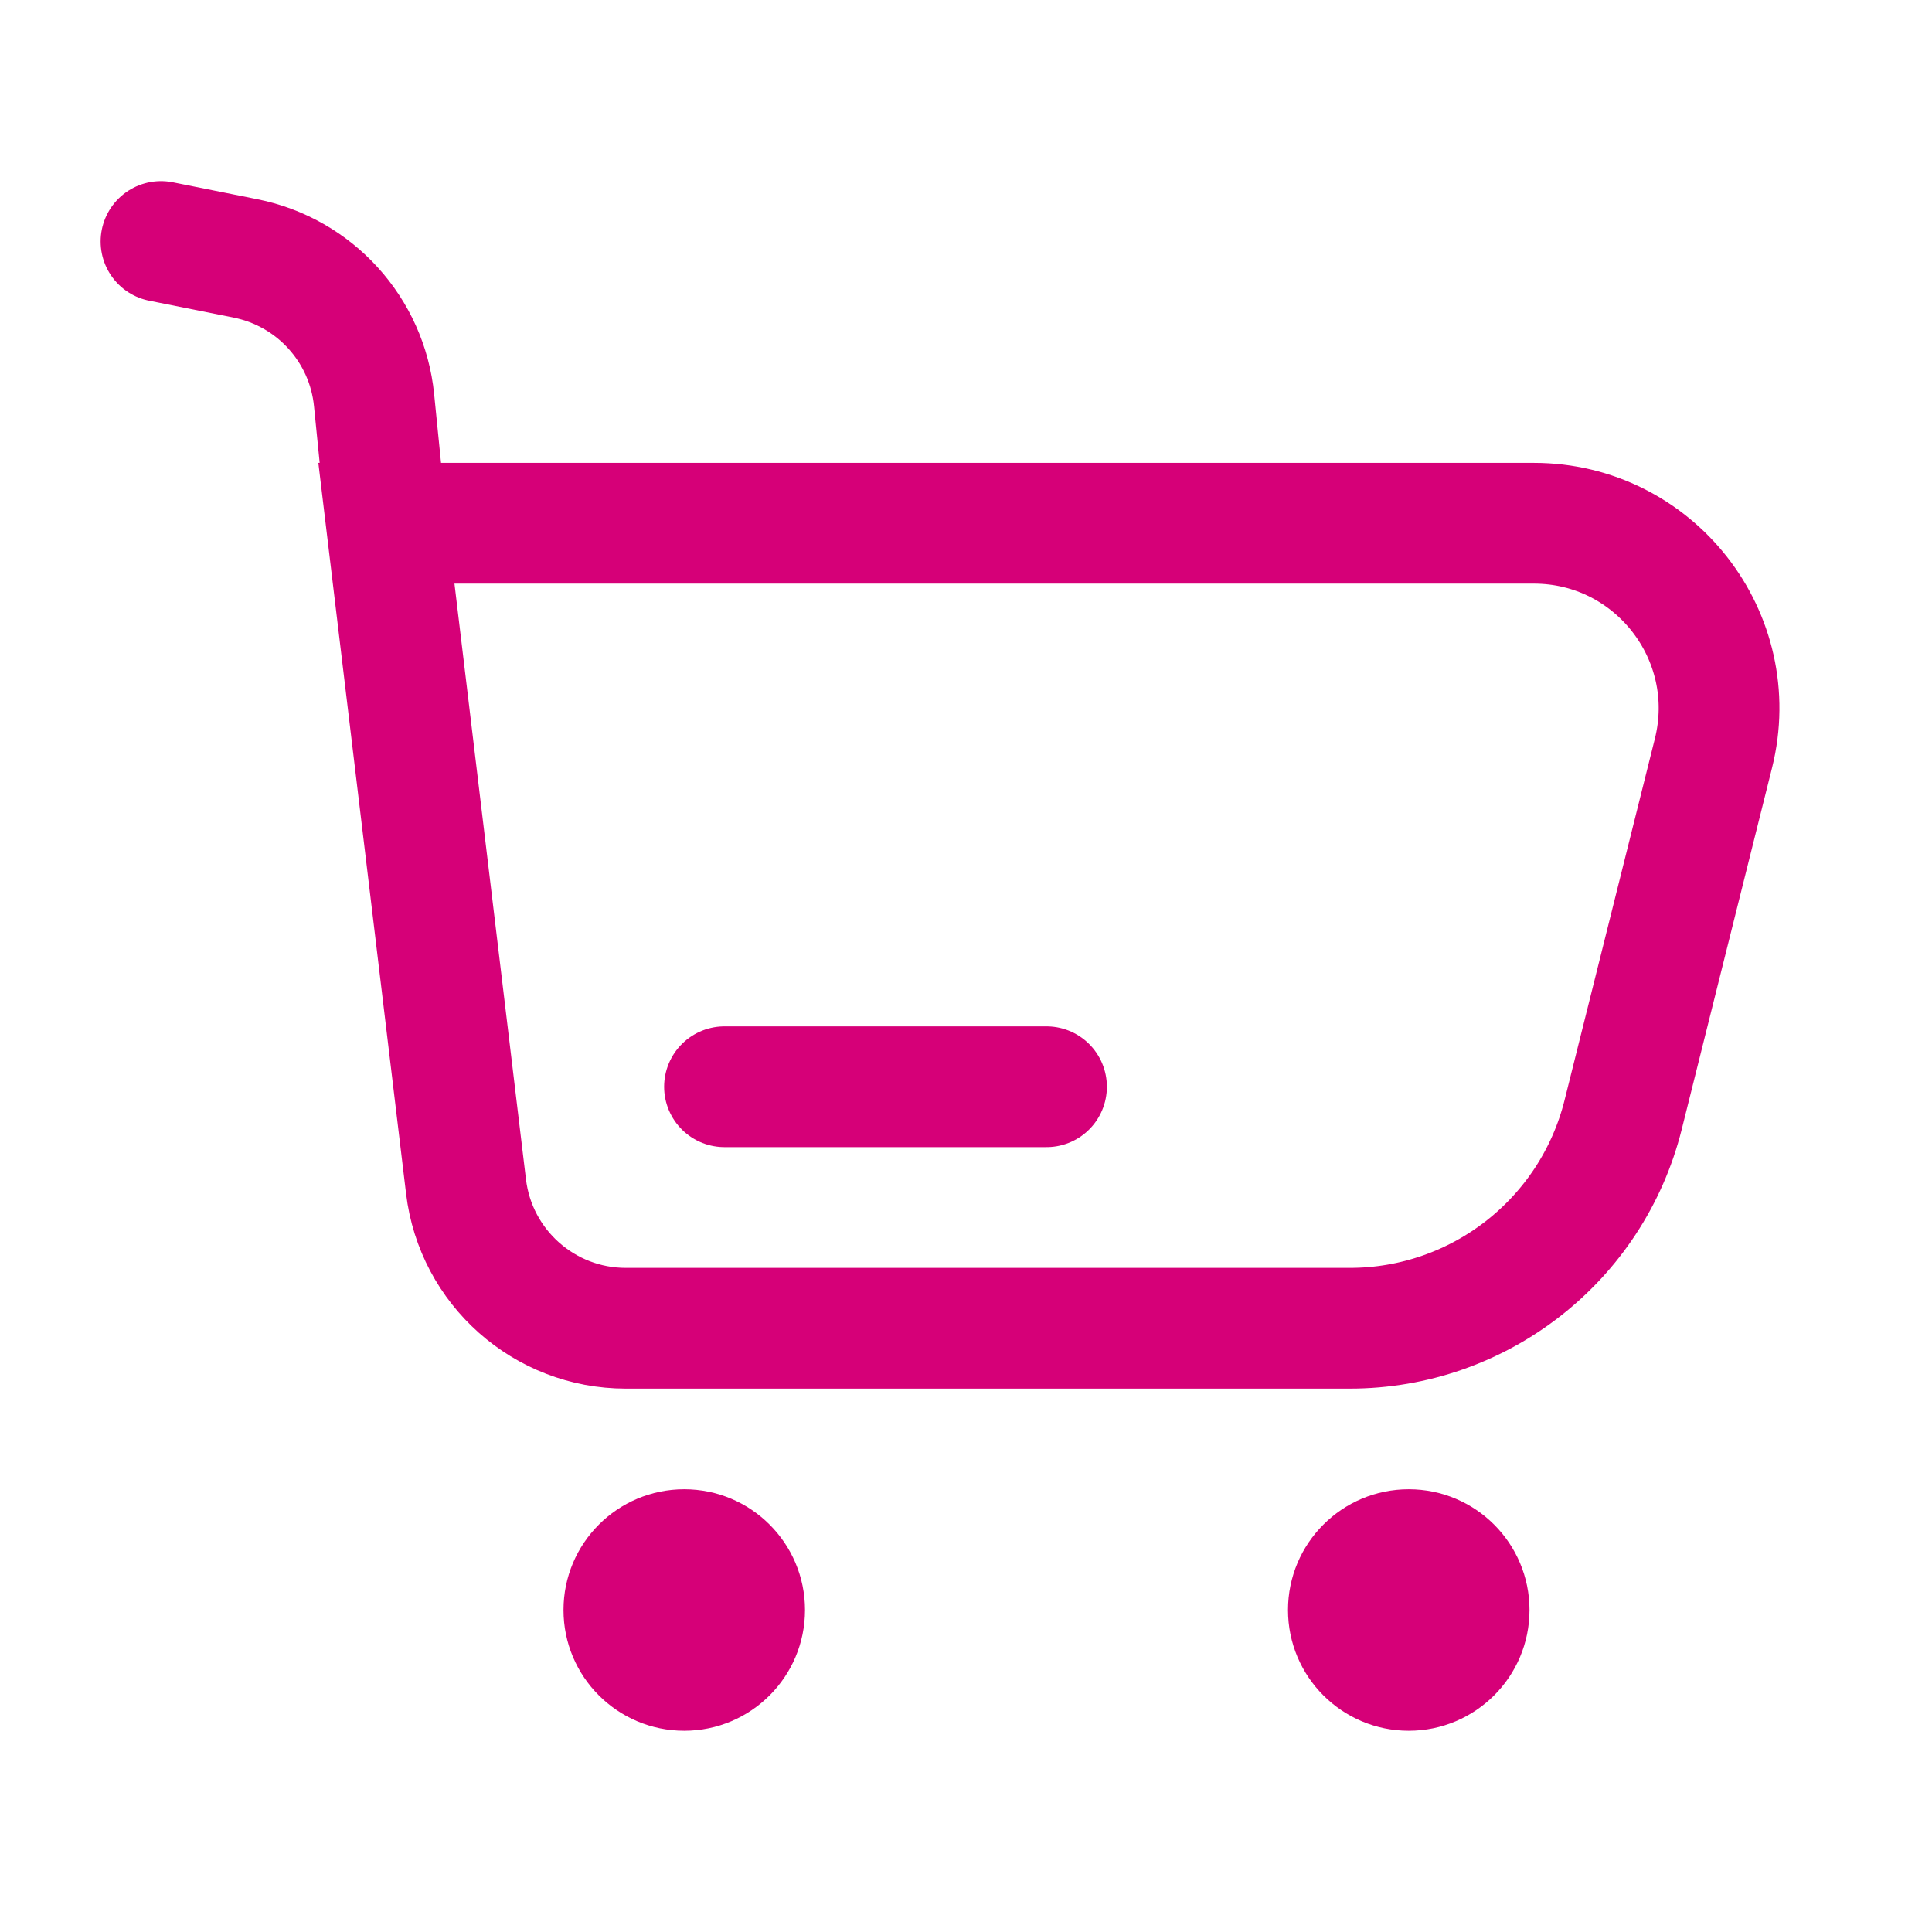 <svg width="24" height="24" viewBox="0 0 24 24" fill="none" xmlns="http://www.w3.org/2000/svg">
<path d="M2 3L3.049 3.21C3.911 3.382 4.56 4.097 4.647 4.972L4.8 6.5M4.8 6.5L5.789 14.738C5.909 15.743 6.762 16.5 7.774 16.5H16.767C18.373 16.5 19.773 15.407 20.163 13.849L21.285 9.358C21.648 7.906 20.55 6.5 19.054 6.5H4.8Z" stroke="#D60078" stroke-width="1.5" stroke-linecap="round"/>
<path d="M13 13.5H9" stroke="#D60078" stroke-width="1.5" stroke-linecap="round" stroke-linejoin="round"/>
<circle cx="8.5" cy="20" r="1.5" fill="#D60078"/>
<circle cx="17.5" cy="20" r="1.5" fill="#D60078"/>
</svg>
